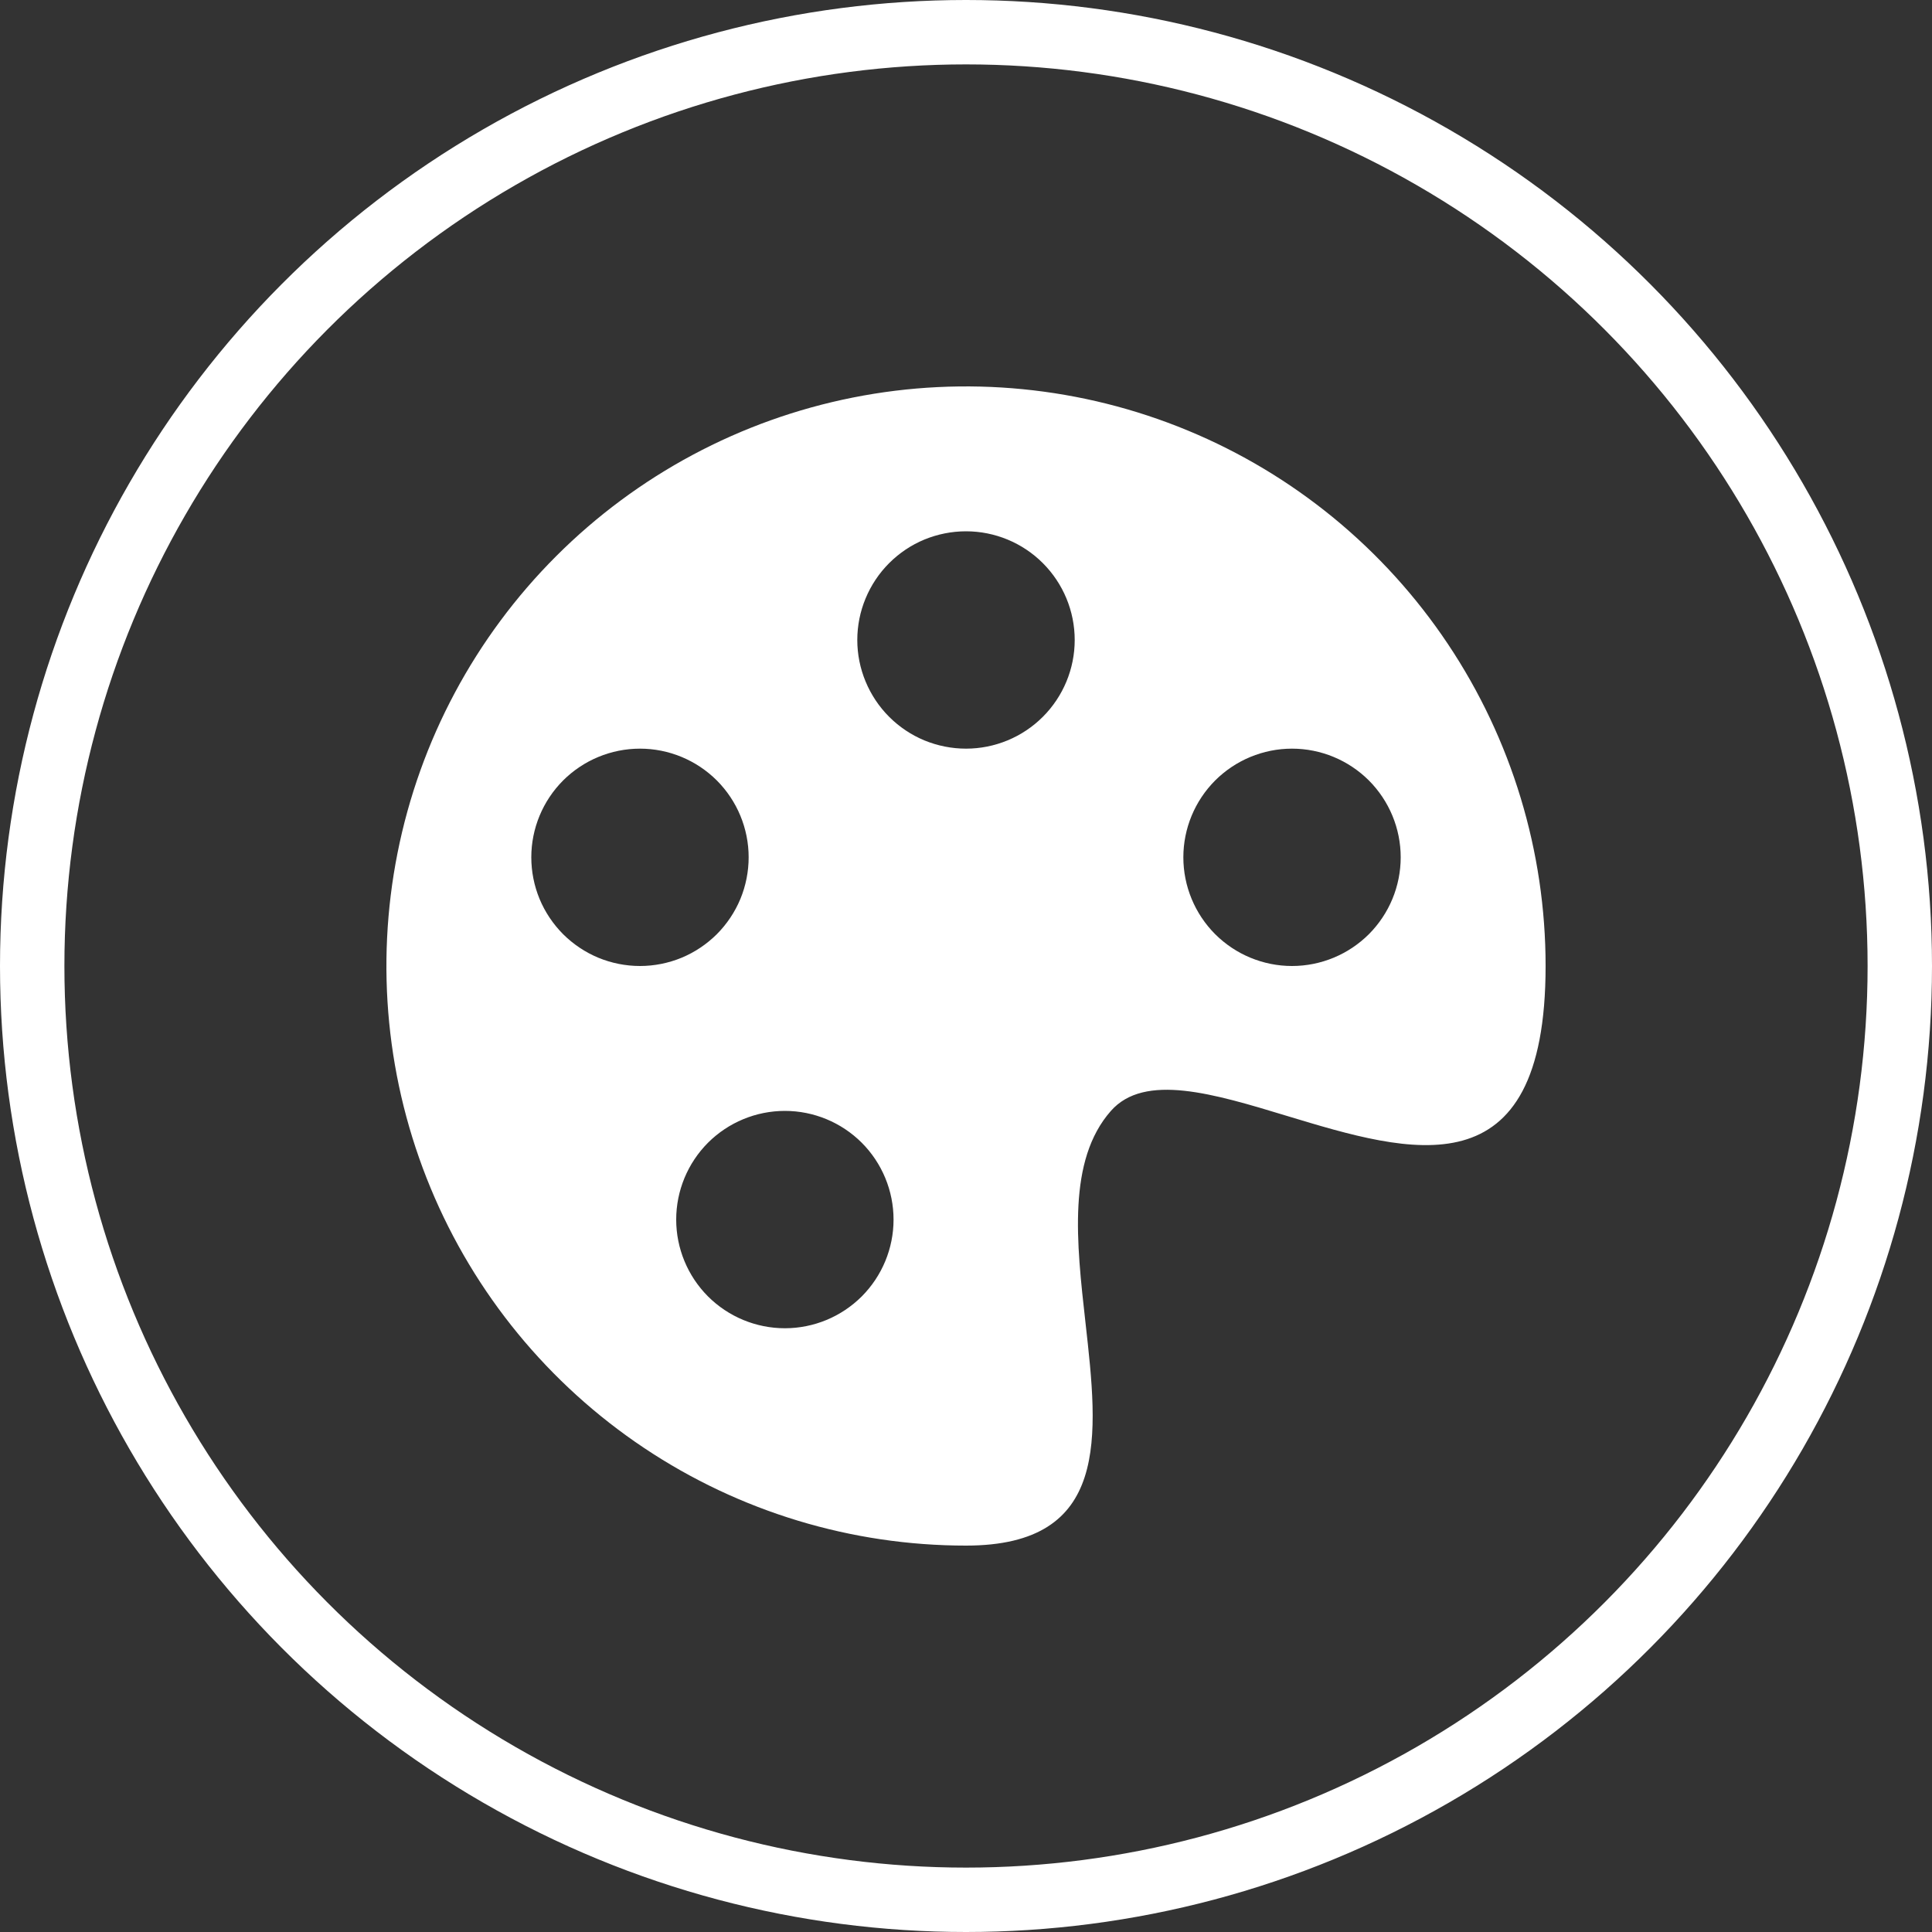 <svg width="30" height="30" viewBox="0 0 30 30" fill="none" xmlns="http://www.w3.org/2000/svg">
<rect x="0" y="0" width="30" height="30" fill="#333333" stroke="none"/>
<circle cx="15" cy="15" r="14.5" stroke="white"/>
<path d="M19.987 17.329C21.9 17.908 24 18.544 24 15C24 13.22 23.472 11.48 22.483 10C21.494 8.52 20.089 7.366 18.444 6.685C16.8 6.004 14.99 5.826 13.244 6.173C11.498 6.52 9.895 7.377 8.636 8.636C7.377 9.895 6.52 11.498 6.173 13.244C5.826 14.99 6.004 16.8 6.685 18.444C7.366 20.089 8.52 21.494 10 22.483C11.48 23.472 13.22 24 15 24C17.245 24 17.054 22.308 16.855 20.535C16.716 19.296 16.572 18.018 17.25 17.25C17.773 16.657 18.848 16.983 19.987 17.329ZM15 11.625C14.778 11.625 14.559 11.581 14.354 11.497C14.149 11.412 13.963 11.287 13.807 11.131C13.65 10.974 13.526 10.788 13.441 10.583C13.356 10.379 13.312 10.159 13.312 9.938C13.312 9.716 13.356 9.496 13.441 9.292C13.526 9.087 13.65 8.901 13.807 8.744C13.963 8.588 14.149 8.463 14.354 8.378C14.559 8.294 14.778 8.25 15 8.25C15.448 8.25 15.877 8.428 16.193 8.744C16.51 9.061 16.688 9.49 16.688 9.938C16.688 10.385 16.51 10.814 16.193 11.131C15.877 11.447 15.448 11.625 15 11.625V11.625ZM20.062 15C19.615 15 19.186 14.822 18.869 14.506C18.553 14.189 18.375 13.76 18.375 13.312C18.375 12.865 18.553 12.436 18.869 12.119C19.186 11.803 19.615 11.625 20.062 11.625C20.51 11.625 20.939 11.803 21.256 12.119C21.572 12.436 21.75 12.865 21.75 13.312C21.75 13.76 21.572 14.189 21.256 14.506C20.939 14.822 20.51 15 20.062 15V15ZM11.625 13.312C11.625 13.534 11.581 13.754 11.497 13.958C11.412 14.163 11.287 14.349 11.131 14.506C10.974 14.662 10.788 14.787 10.583 14.872C10.379 14.956 10.159 15 9.938 15C9.716 15 9.496 14.956 9.292 14.872C9.087 14.787 8.901 14.662 8.744 14.506C8.588 14.349 8.463 14.163 8.378 13.958C8.294 13.754 8.25 13.534 8.25 13.312C8.25 12.865 8.428 12.436 8.744 12.119C9.061 11.803 9.49 11.625 9.938 11.625C10.385 11.625 10.814 11.803 11.131 12.119C11.447 12.436 11.625 12.865 11.625 13.312V13.312ZM12.188 20.625C11.74 20.625 11.311 20.447 10.994 20.131C10.678 19.814 10.5 19.385 10.5 18.938C10.5 18.49 10.678 18.061 10.994 17.744C11.311 17.428 11.74 17.25 12.188 17.25C12.635 17.25 13.064 17.428 13.381 17.744C13.697 18.061 13.875 18.49 13.875 18.938C13.875 19.385 13.697 19.814 13.381 20.131C13.064 20.447 12.635 20.625 12.188 20.625Z" fill="white"/>
</svg>
